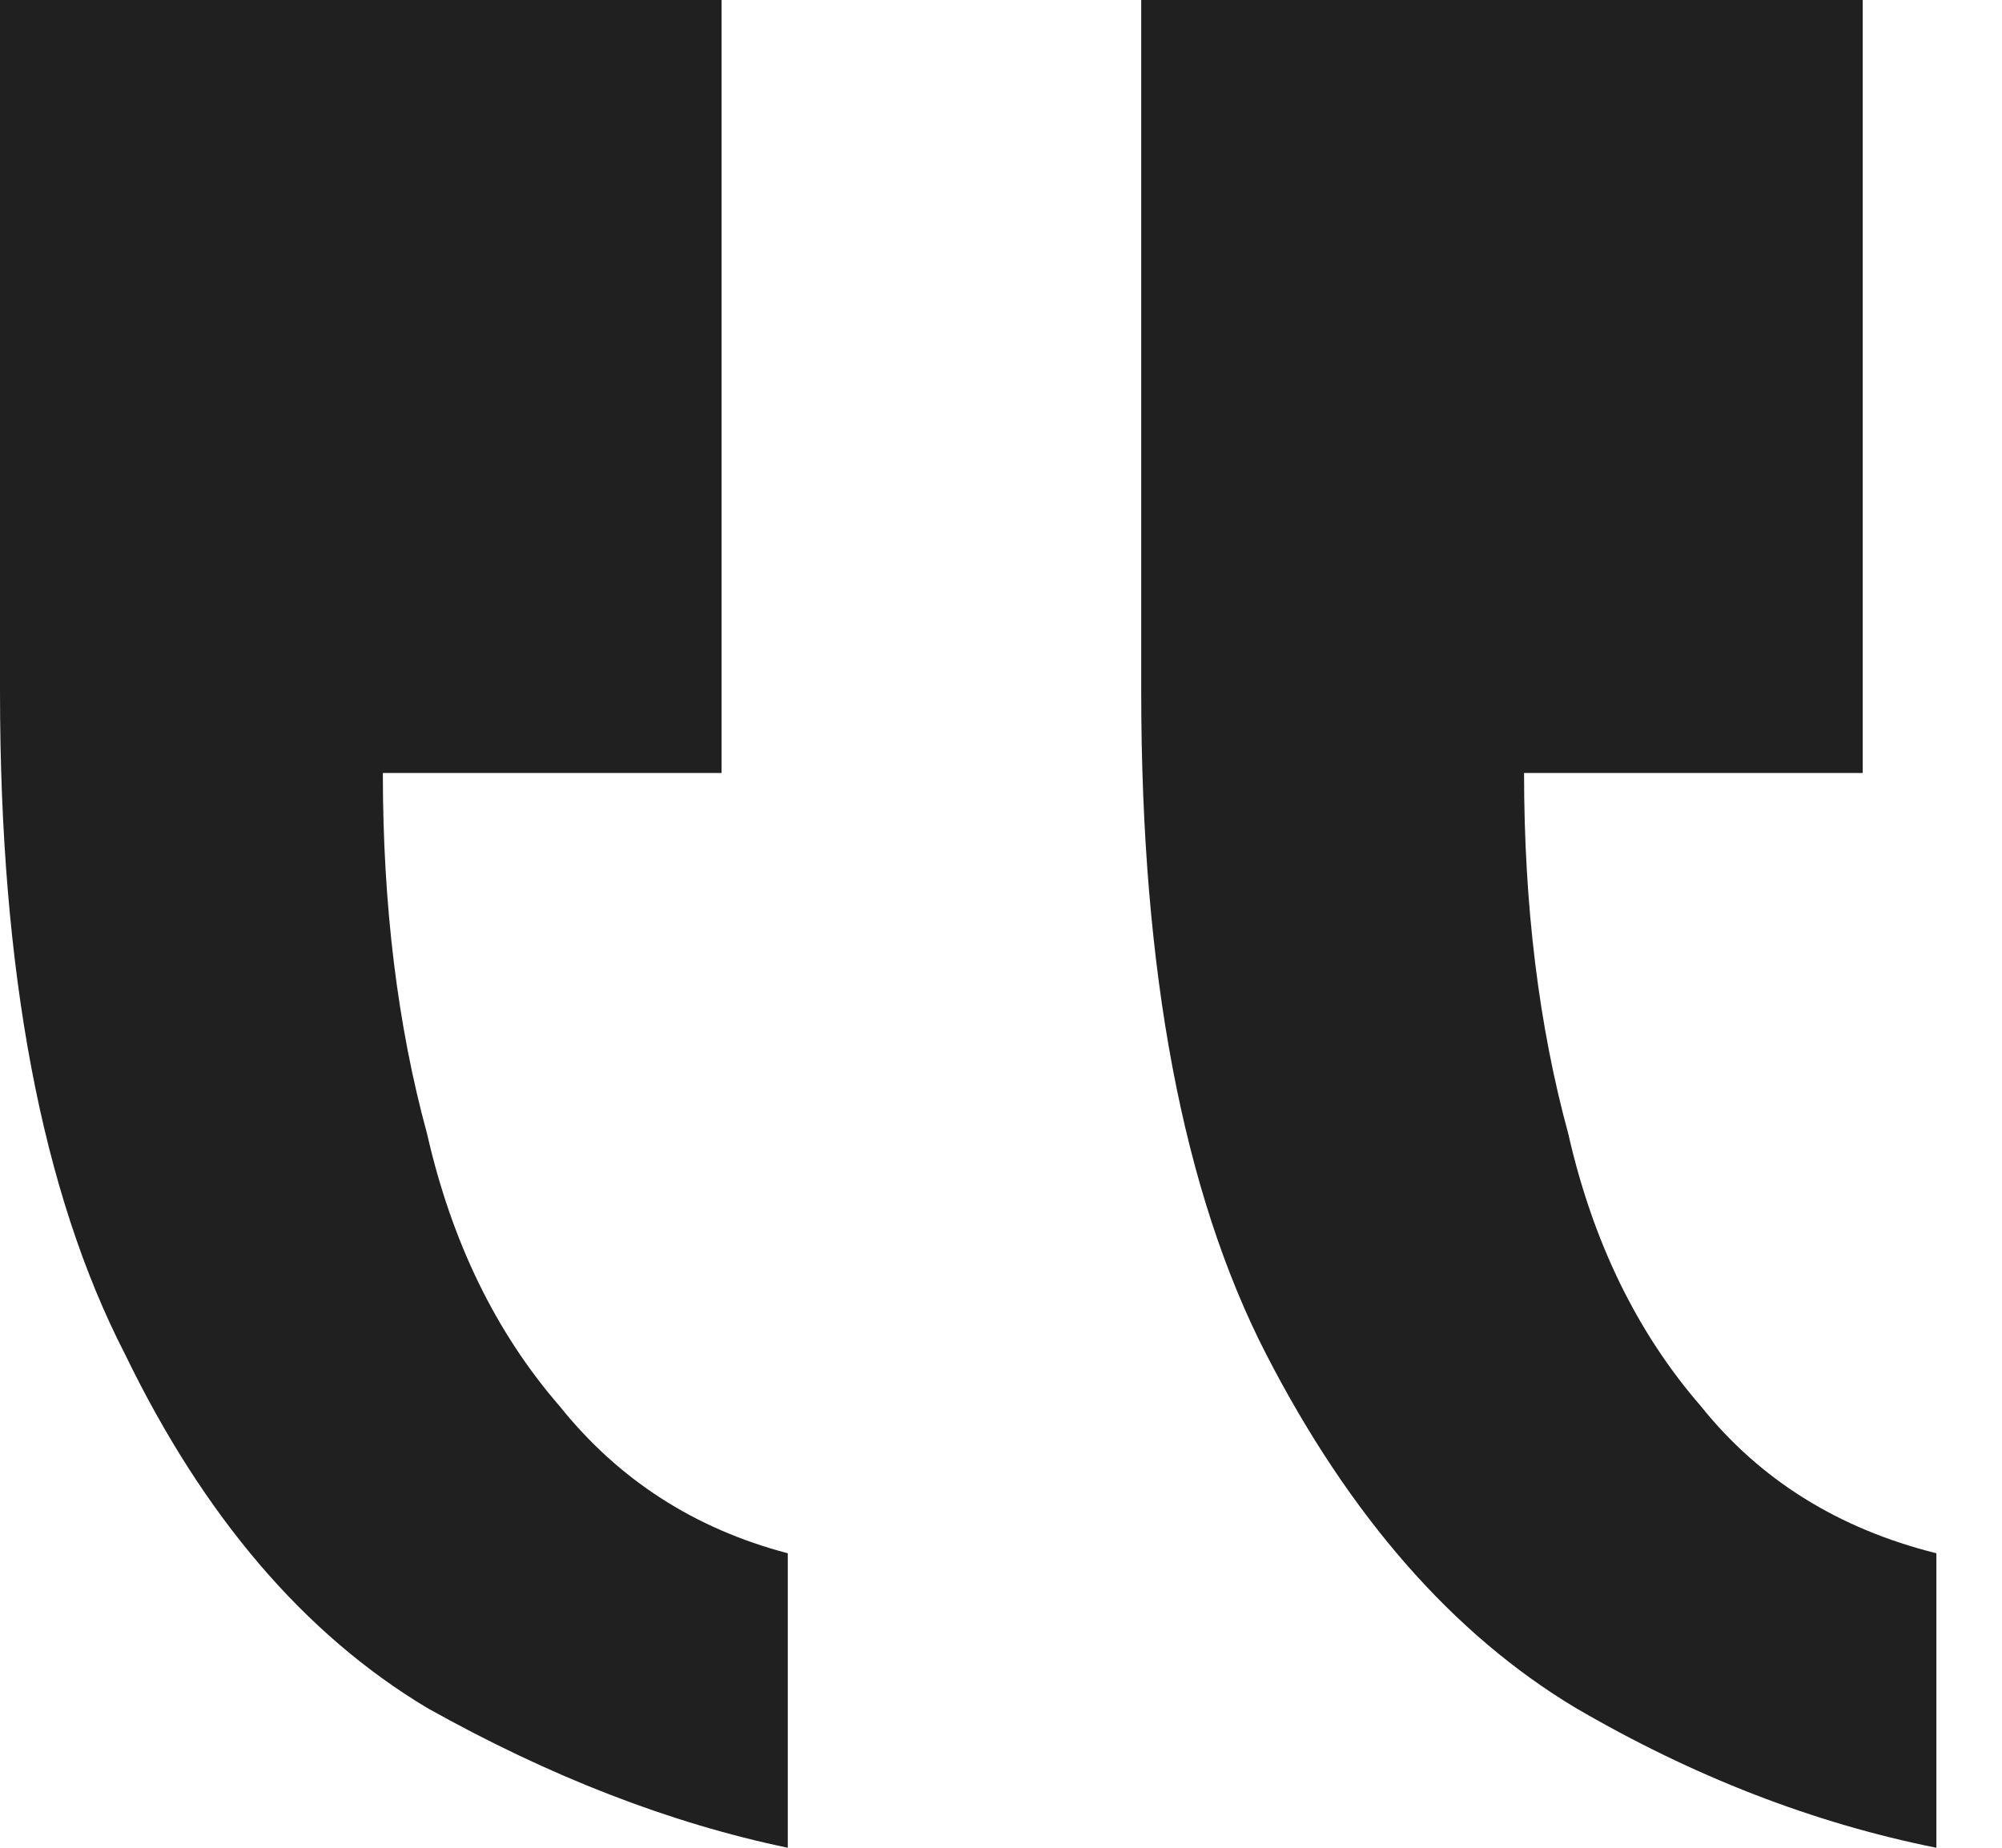 <svg xmlns="http://www.w3.org/2000/svg" width="26" height="24" viewBox="0 0 26 24" fill="none"><path d="M25.148 24V20.175C23.873 19.857 22.853 19.219 22.088 18.263C21.259 17.307 20.685 16.128 20.367 14.725C19.984 13.323 19.793 11.761 19.793 10.04H24.191V0H14.821V8.988C14.821 12.621 15.363 15.49 16.446 17.594C17.53 19.697 18.869 21.227 20.462 22.183C21.992 23.076 23.554 23.681 25.148 24ZM10.231 24V20.175C9.02 19.857 8.032 19.219 7.267 18.263C6.438 17.307 5.865 16.128 5.546 14.725C5.163 13.323 4.972 11.761 4.972 10.04H9.371V0H4.95911e-05V8.988C4.95911e-05 12.621 0.542 15.49 1.626 17.594C2.645 19.697 3.952 21.227 5.546 22.183C7.139 23.076 8.701 23.681 10.231 24Z" fill="#202020"></path></svg>